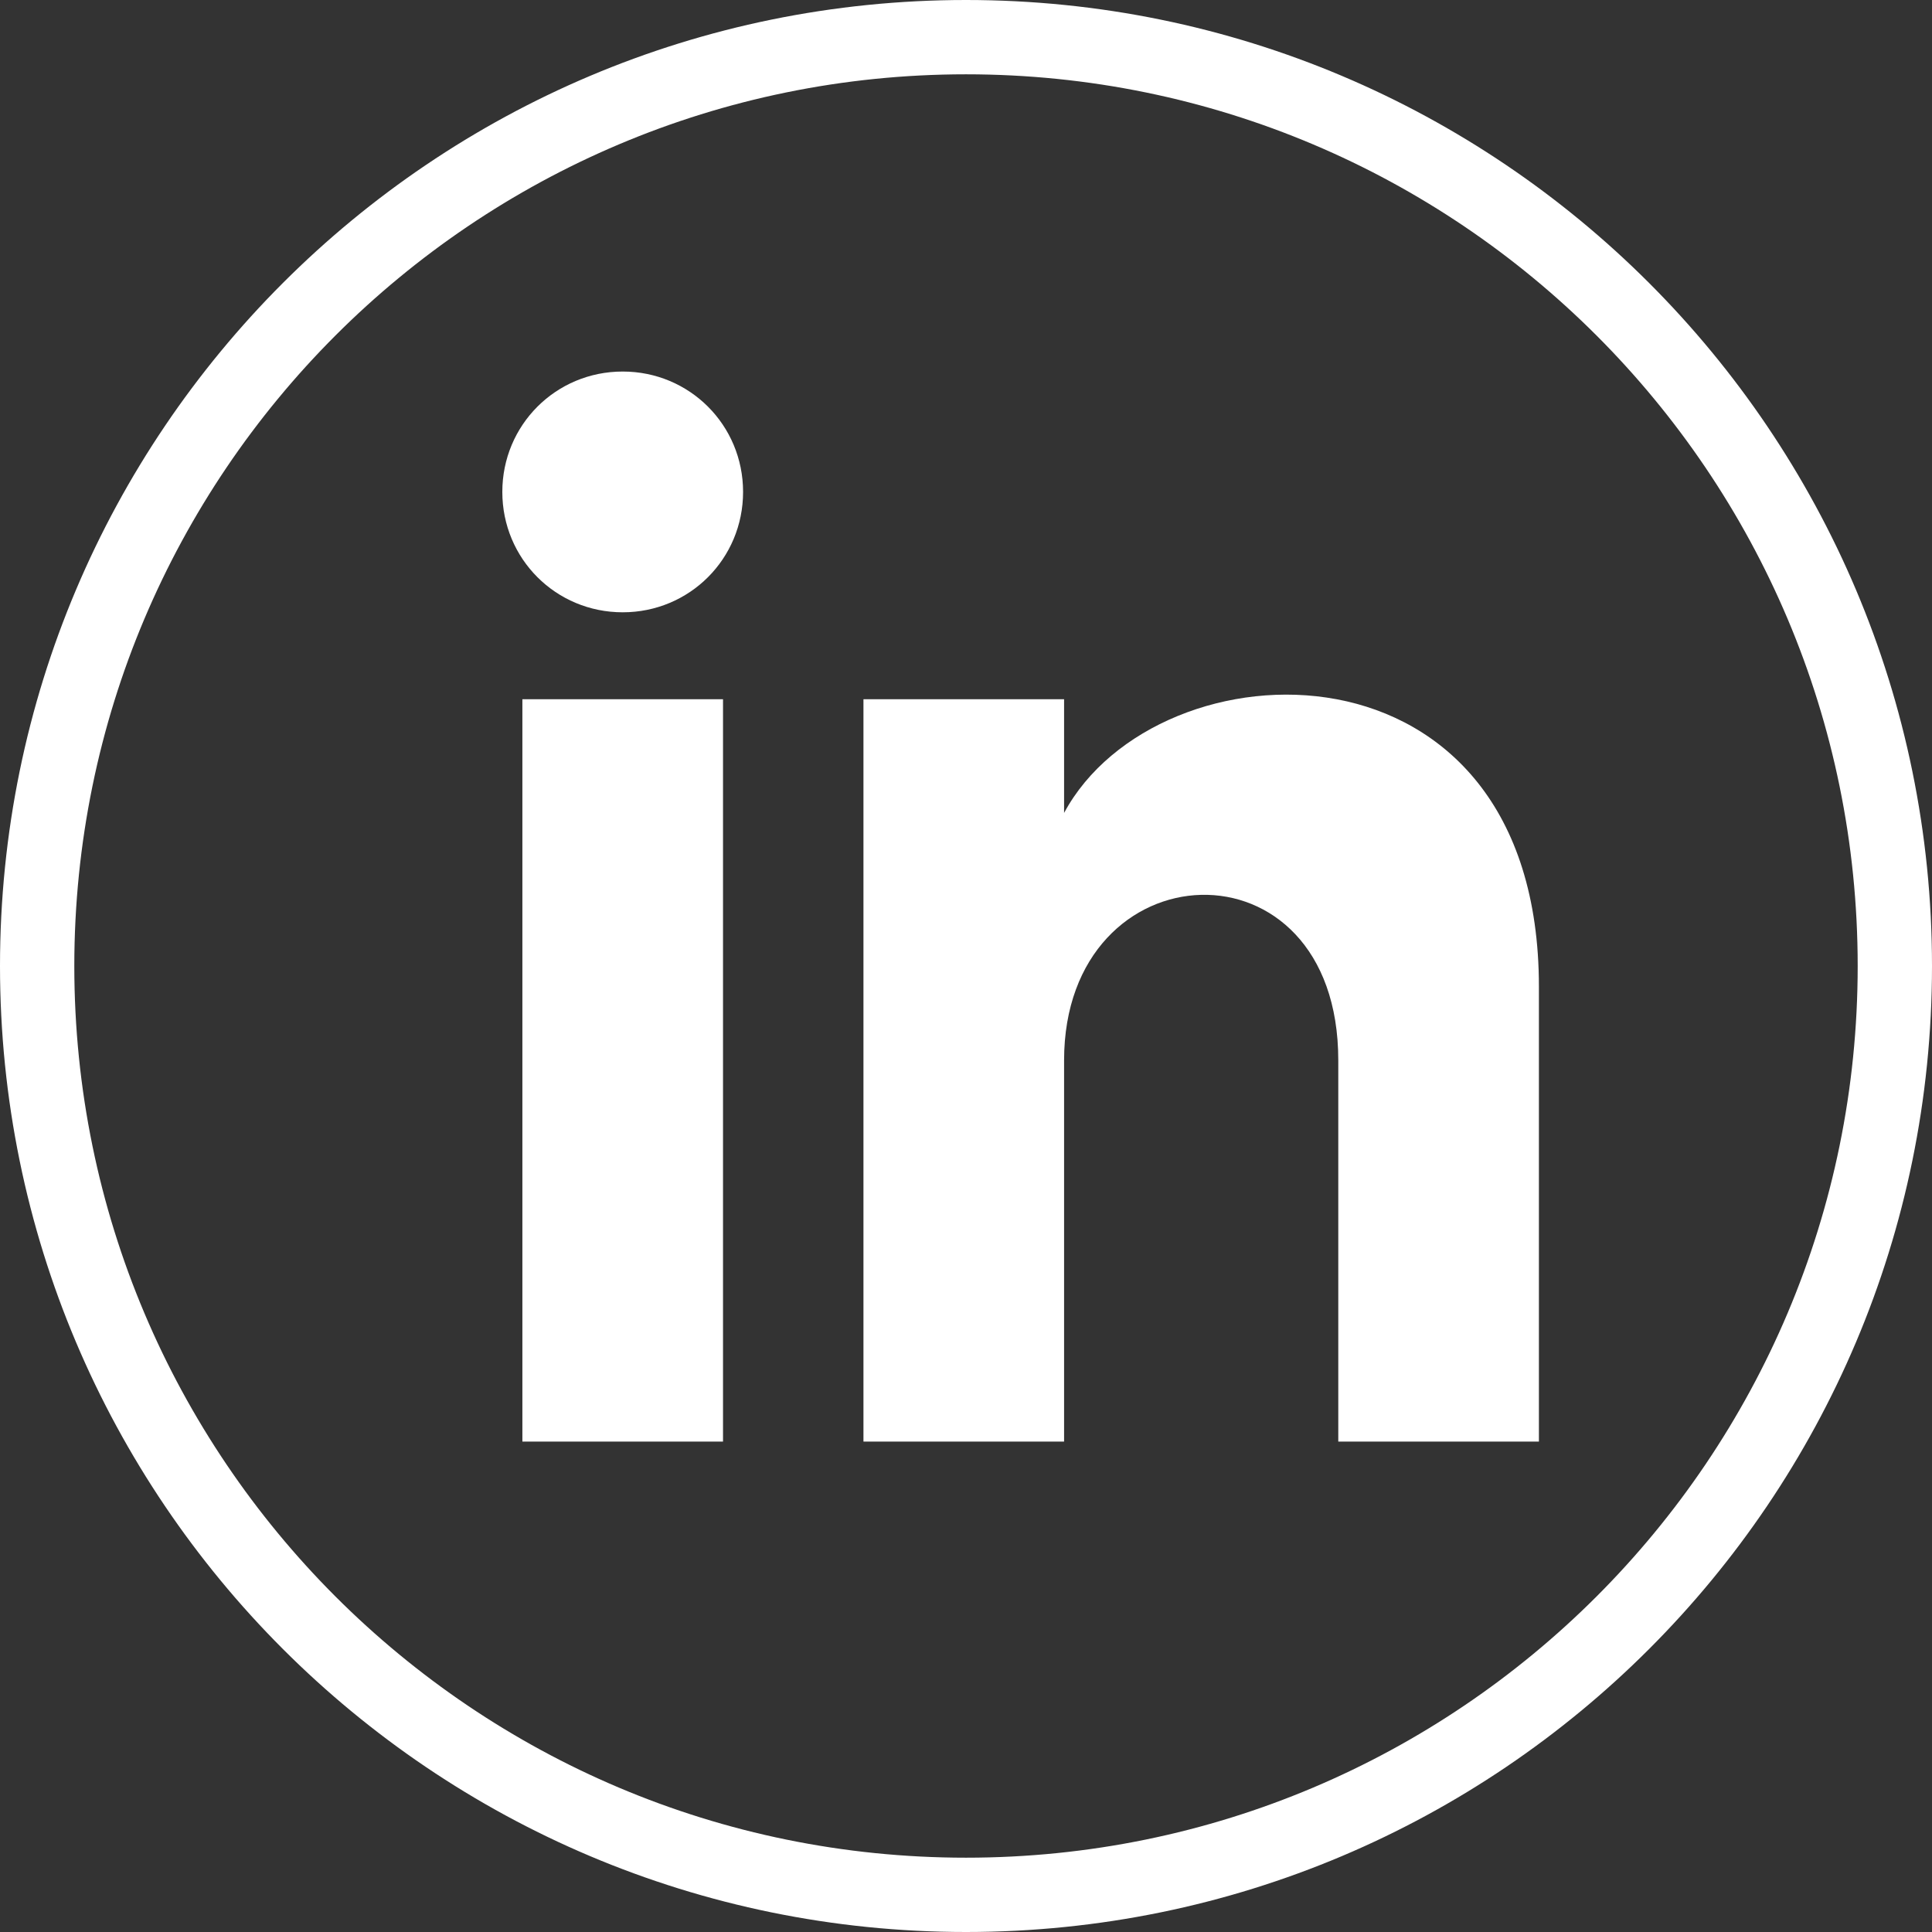 <svg width="52" height="52" viewBox="0 0 52 52" fill="none" xmlns="http://www.w3.org/2000/svg">
<rect x="0" y="0" width="52" height="52" fill="#333333" stroke="none"/>
<path d="M26 51C39.807 51 51 39.807 51 26C51 12.193 39.807 1 26 1C12.193 1 1 12.193 1 26C1 39.807 12.193 51 26 51Z" stroke="white" stroke-width="2"/>
<g clip-path="url(#clip0_136_29)">
<path d="M14.06 38.8H19.46V18.82H14.06V38.8ZM16.76 10C14.96 10 13.52 11.44 13.52 13.24C13.52 15.04 14.96 16.48 16.76 16.48C18.56 16.48 20 15.04 20 13.24C20 11.44 18.56 10 16.76 10ZM28.64 21.88V18.82H23.24V38.8H28.64V28.54C28.64 22.78 36.02 22.42 36.02 28.54V38.8H41.42V26.56C41.42 16.84 31.16 17.2 28.64 21.88Z" fill="white"/>
</g>
<defs>
<clipPath id="clip0_136_29">
<rect width="32" height="32" fill="white" transform="translate(10 10)"/>
</clipPath>
</defs>
</svg>
